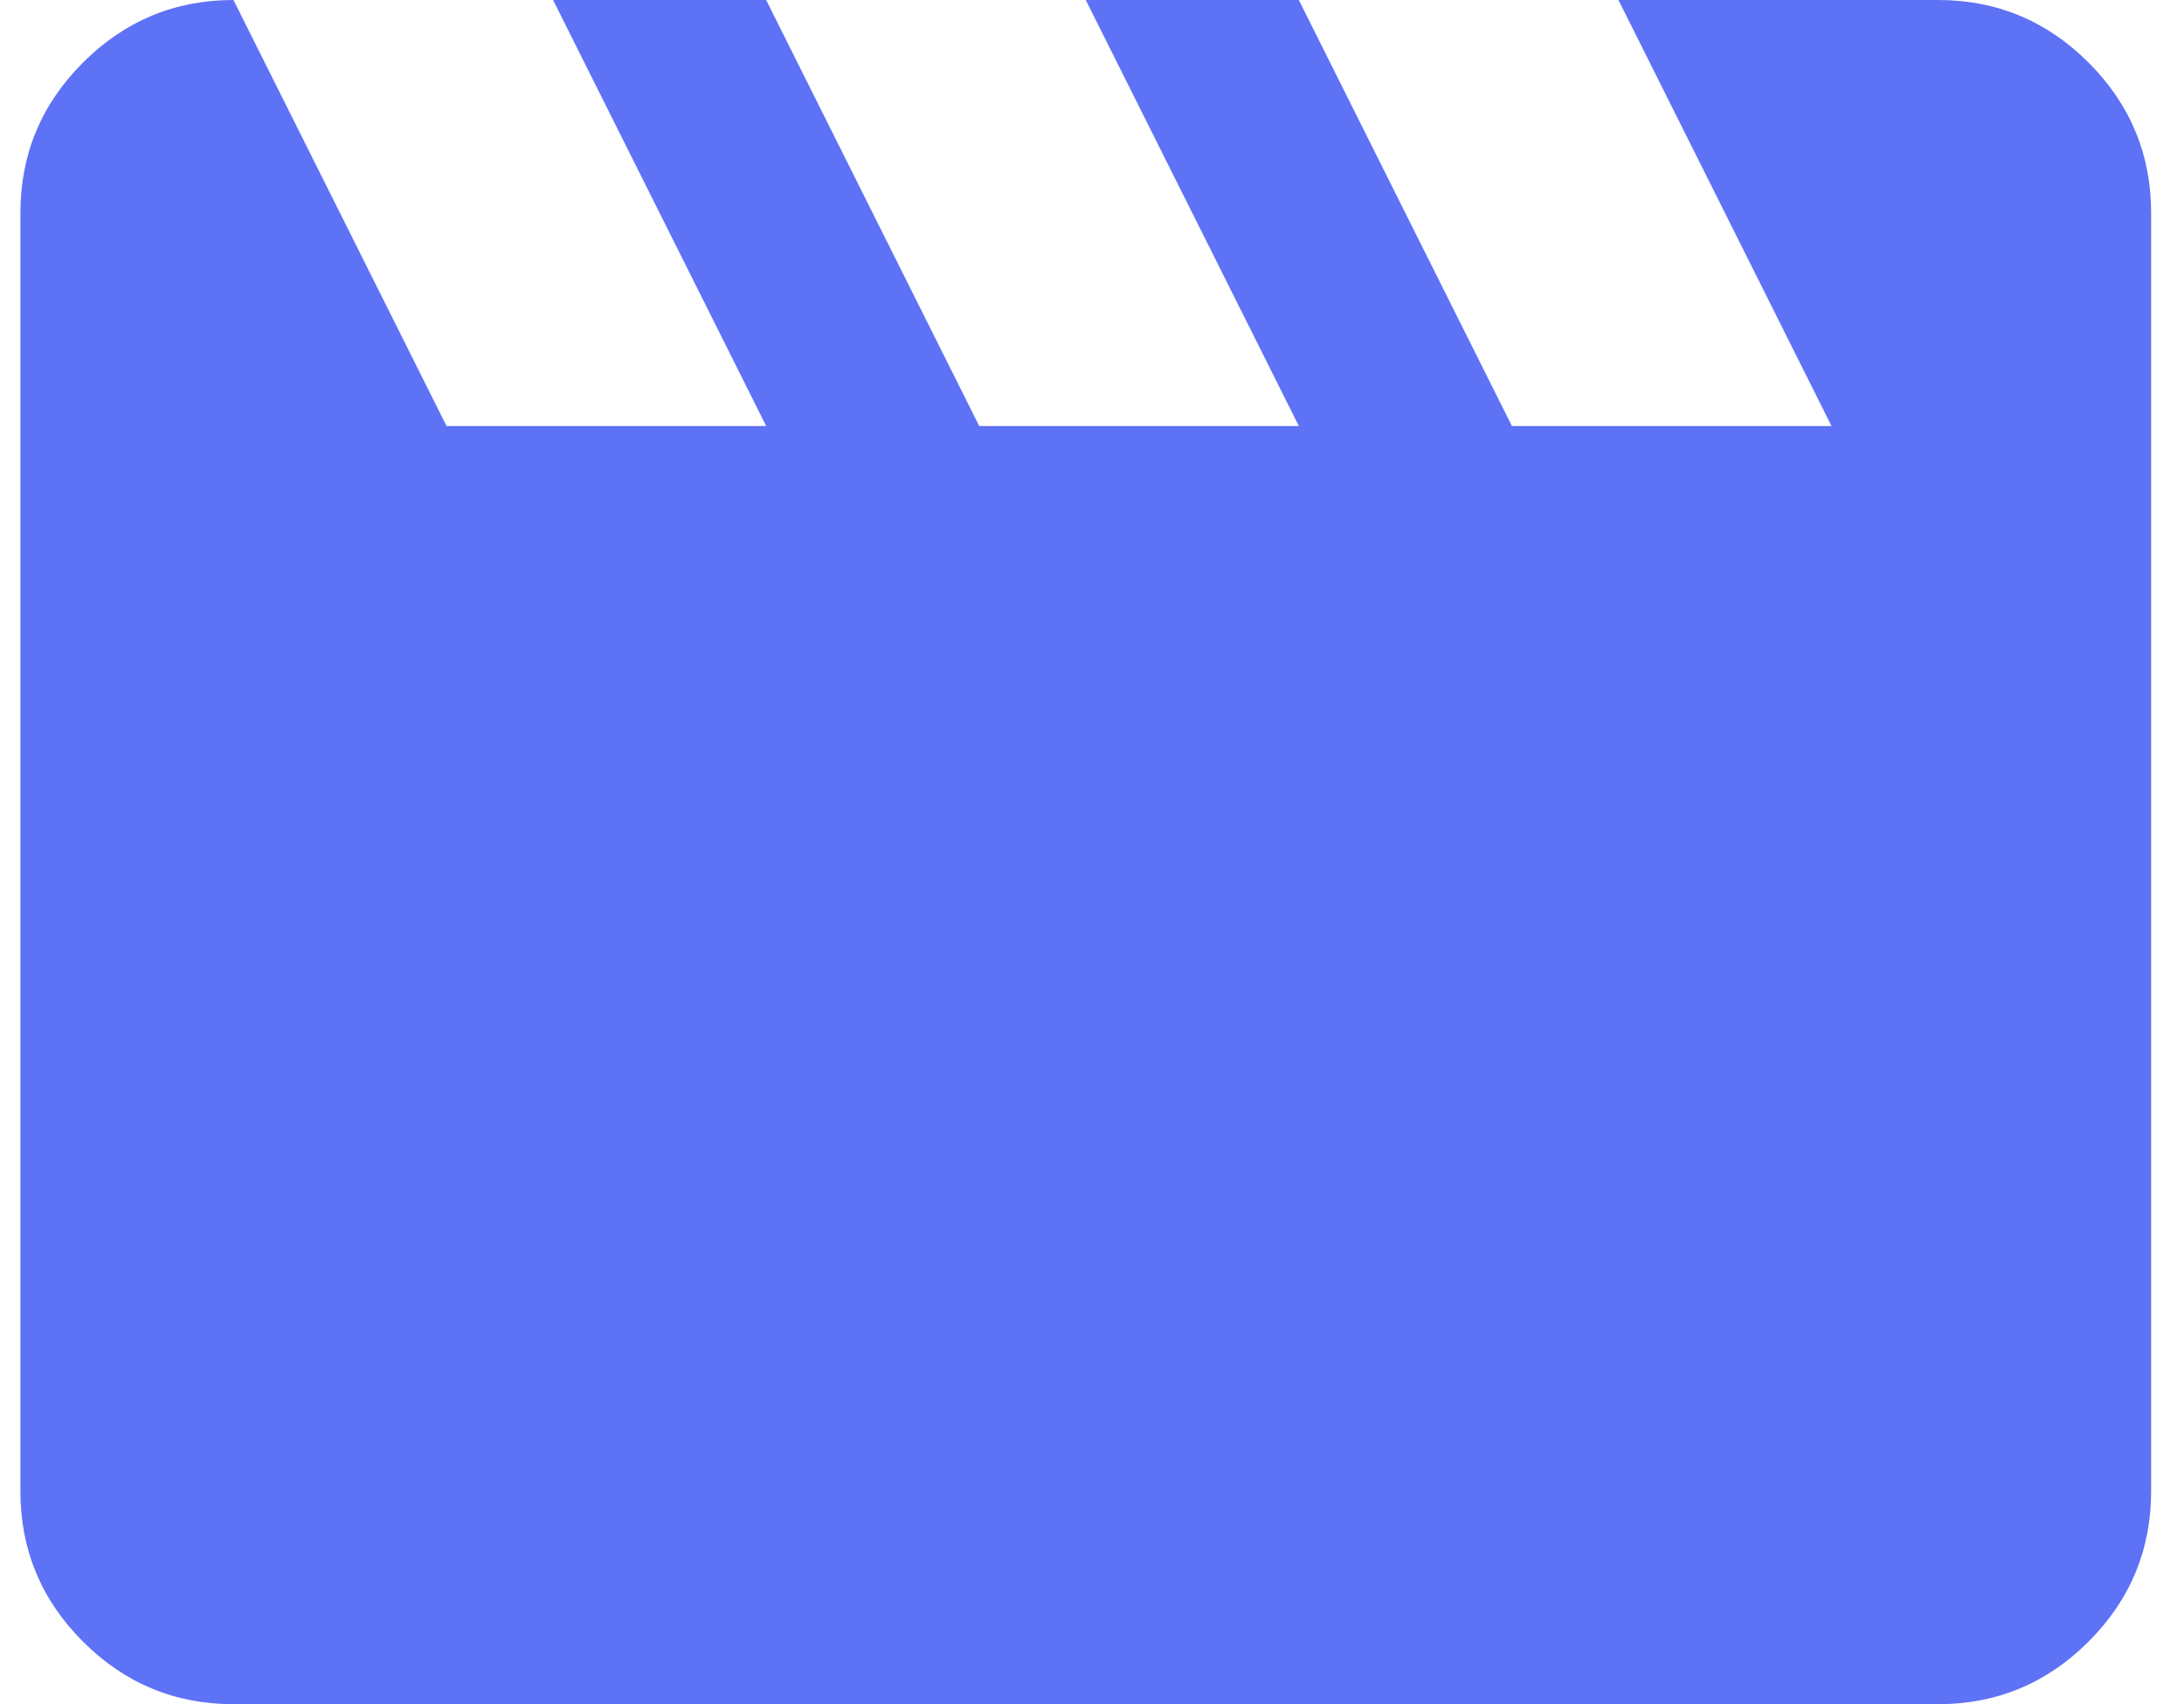 <svg width="41" height="32" viewBox="0 0 41 32" fill="none" xmlns="http://www.w3.org/2000/svg">
<path d="M4.383 0L8.383 8H14.383L10.383 0H14.383L18.383 8H24.383L20.383 0H24.383L28.383 8H34.383L30.383 0H36.383C37.483 0 38.425 0.392 39.208 1.175C39.991 1.958 40.383 2.9 40.383 4V28C40.383 29.1 39.991 30.042 39.208 30.825C38.425 31.608 37.483 32 36.383 32H4.383C3.283 32 2.341 31.608 1.558 30.825C0.774 30.042 0.383 29.1 0.383 28V4C0.383 2.9 0.774 1.958 1.558 1.175C2.341 0.392 3.283 0 4.383 0Z" fill="#5E72F6"/>
</svg>
